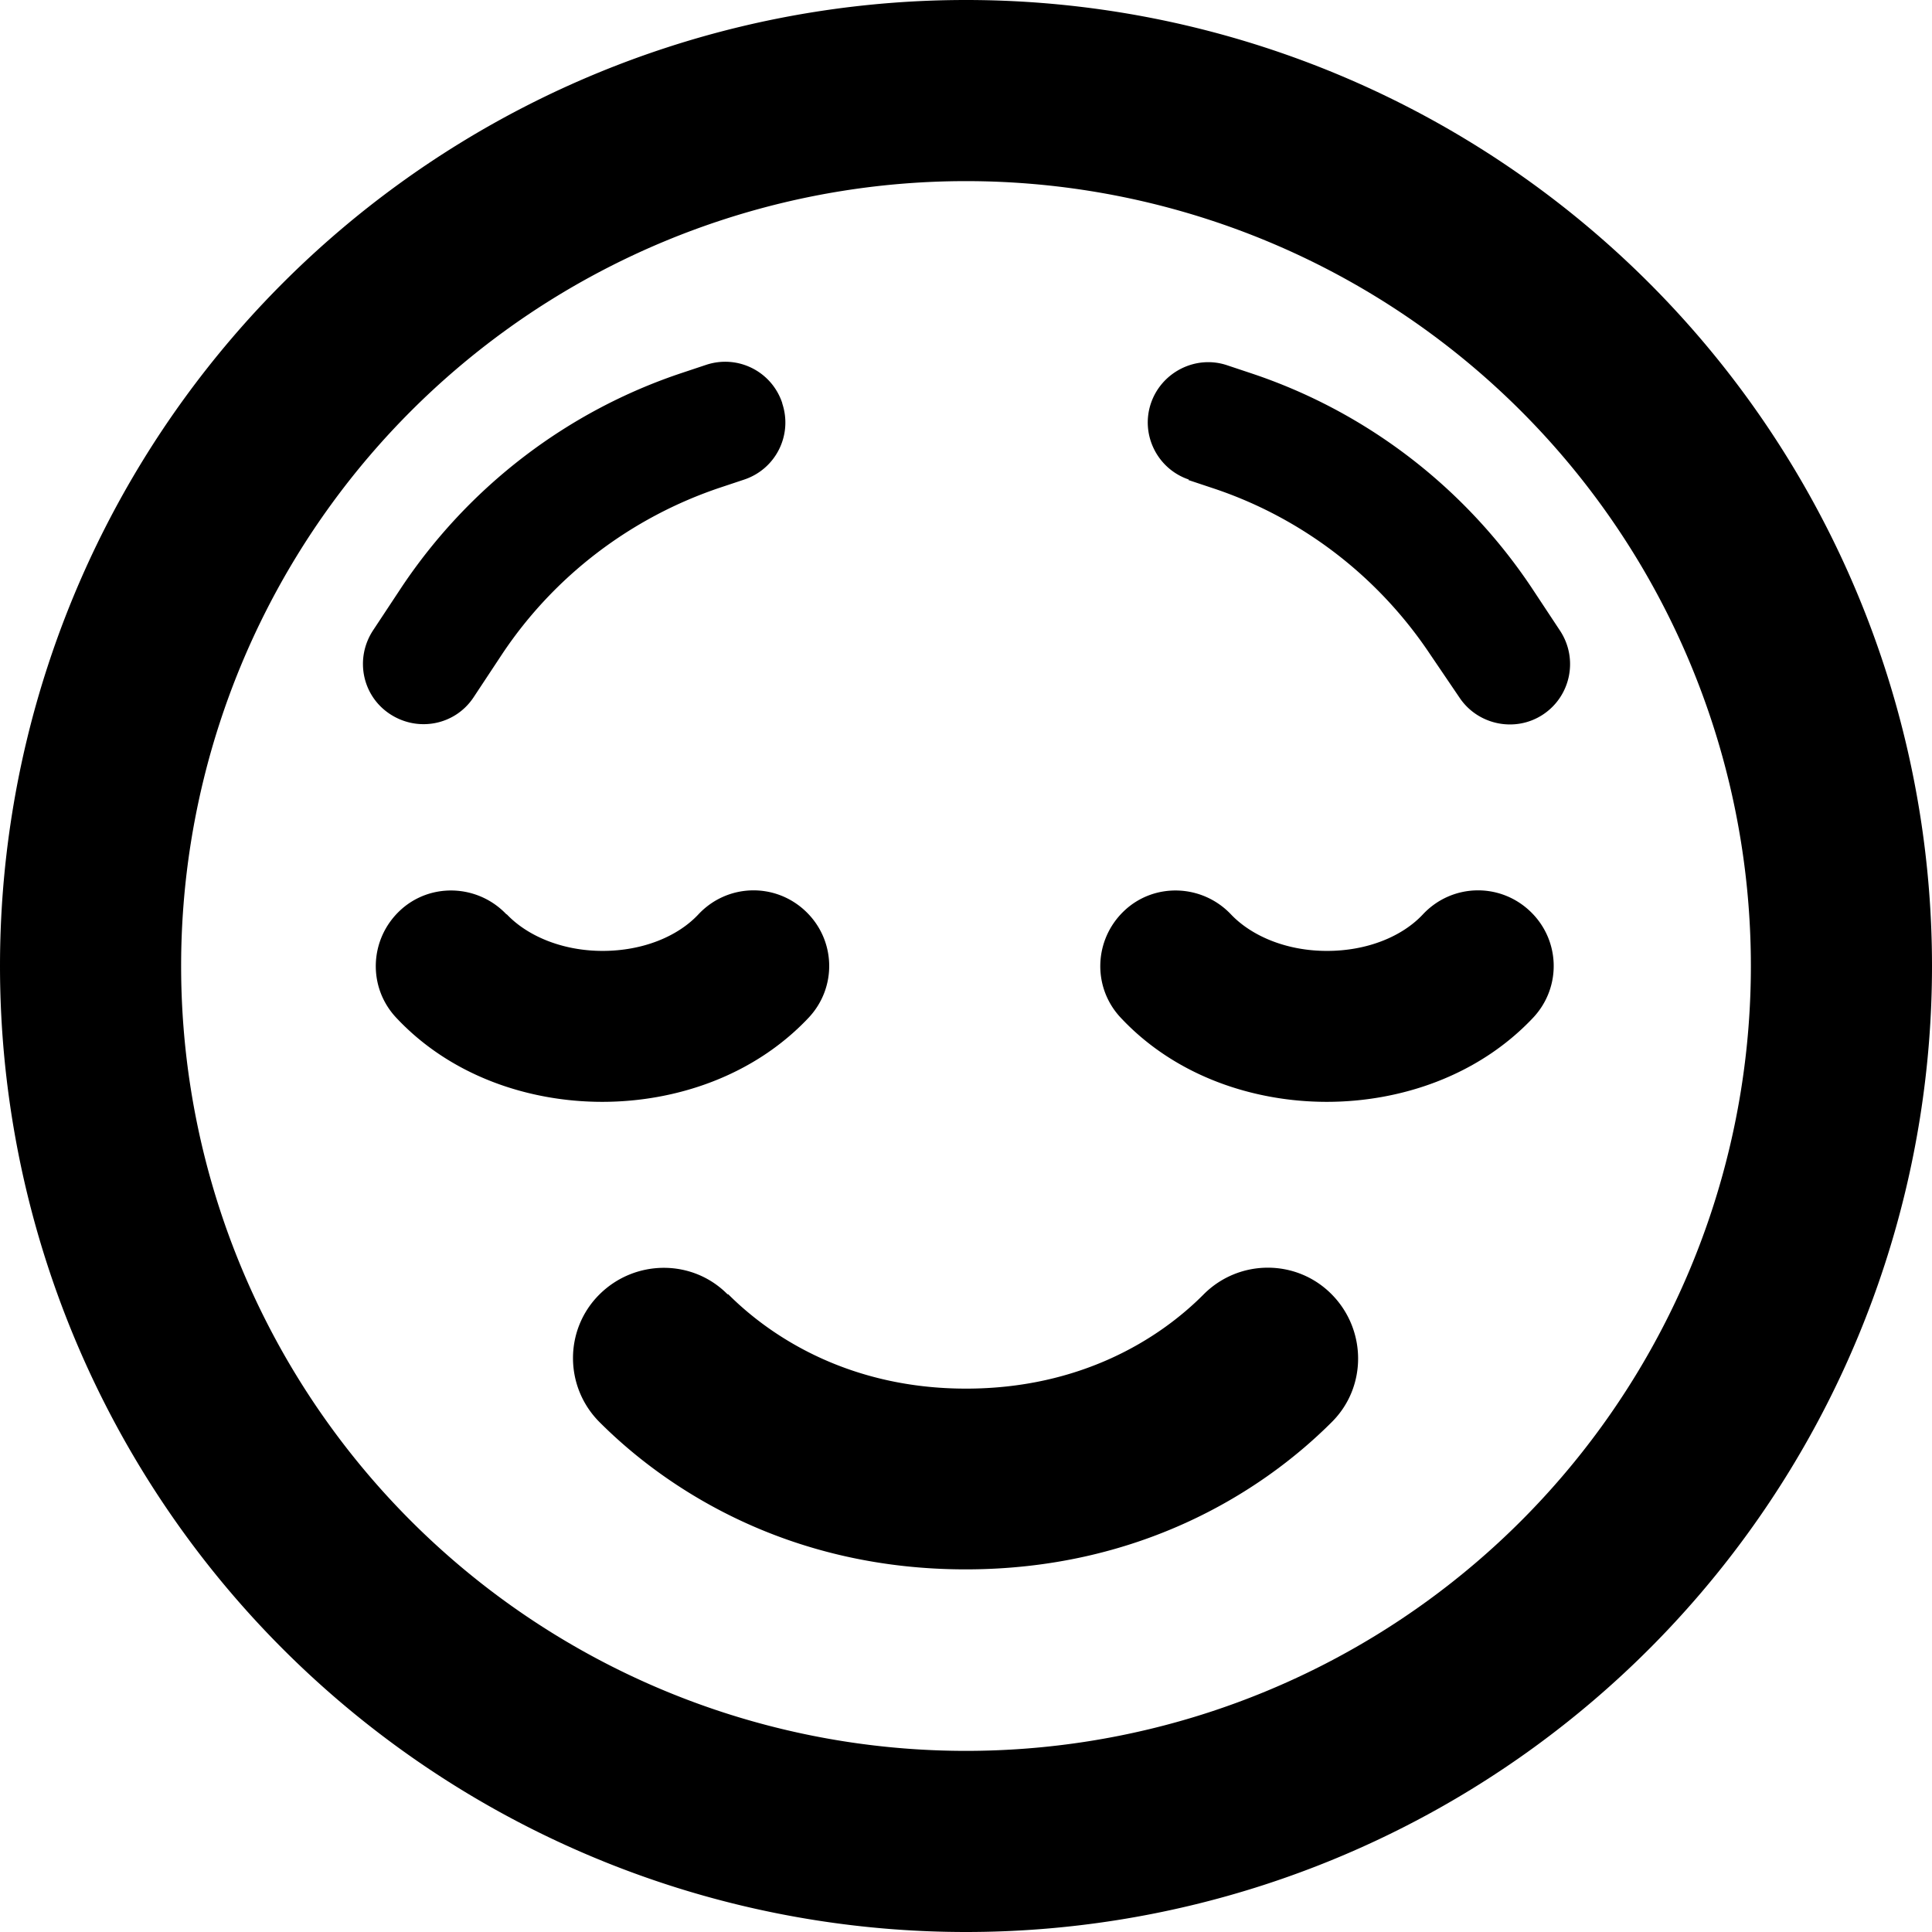 <svg xmlns="http://www.w3.org/2000/svg" viewBox="0 0 512 512"><!--! Font Awesome Pro 6.5.2 by @fontawesome - https://fontawesome.com License - https://fontawesome.com/license (Commercial License) Copyright 2024 Fonticons, Inc. --><path d="M464 256A208 208 0 1 0 48 256a208 208 0 1 0 416 0zM0 256a256 256 0 1 1 512 0A256 256 0 1 1 0 256zm193 87c11.8 11.8 32.7 25 63 25s51.2-13.1 63-25c9.4-9.4 24.6-9.4 33.9 0s9.4 24.6 0 33.9c-19.1 19.1-51.6 39-97 39s-77.9-19.9-97-39c-9.4-9.4-9.4-24.6 0-33.9s24.6-9.4 33.9 0zm158.7-91c10.6 0 19.9-3.8 25.4-9.7c7.6-8.1 20.2-8.5 28.3-.9s8.5 20.2 .9 28.3C391.7 285.2 371 292 351.6 292s-40.1-6.8-54.6-22.3c-7.6-8.1-7.1-20.7 .9-28.3s20.7-7.1 28.3 .9c5.5 5.8 14.8 9.7 25.4 9.7zm-217.4-9.7c5.5 5.8 14.8 9.7 25.4 9.7s19.9-3.8 25.4-9.7c7.6-8.1 20.2-8.5 28.3-.9s8.5 20.2 .9 28.3C199.7 285.2 179 292 159.6 292s-40.1-6.8-54.6-22.3c-7.6-8.1-7.1-20.7 .9-28.3s20.7-7.1 28.3 .9zm73-135.4c2.8 8.4-1.7 17.4-10.1 20.2l-6.3 2.1c-23.6 7.9-44 23.4-57.8 44.1l-7.6 11.5c-4.9 7.4-14.8 9.3-22.2 4.4s-9.3-14.8-4.4-22.2l7.6-11.5c17.8-26.6 43.9-46.6 74.3-56.7l6.3-2.1c8.4-2.8 17.4 1.7 20.2 10.1zm107.8 20.2c-8.4-2.8-12.9-11.9-10.1-20.2s11.9-12.9 20.2-10.1l6.3 2.1c30.4 10.1 56.5 30.1 74.3 56.7l7.6 11.5c4.9 7.4 2.9 17.3-4.4 22.2s-17.3 2.9-22.2-4.4L379 173.4c-13.8-20.7-34.1-36.3-57.8-44.1l-6.3-2.1z"/></svg>